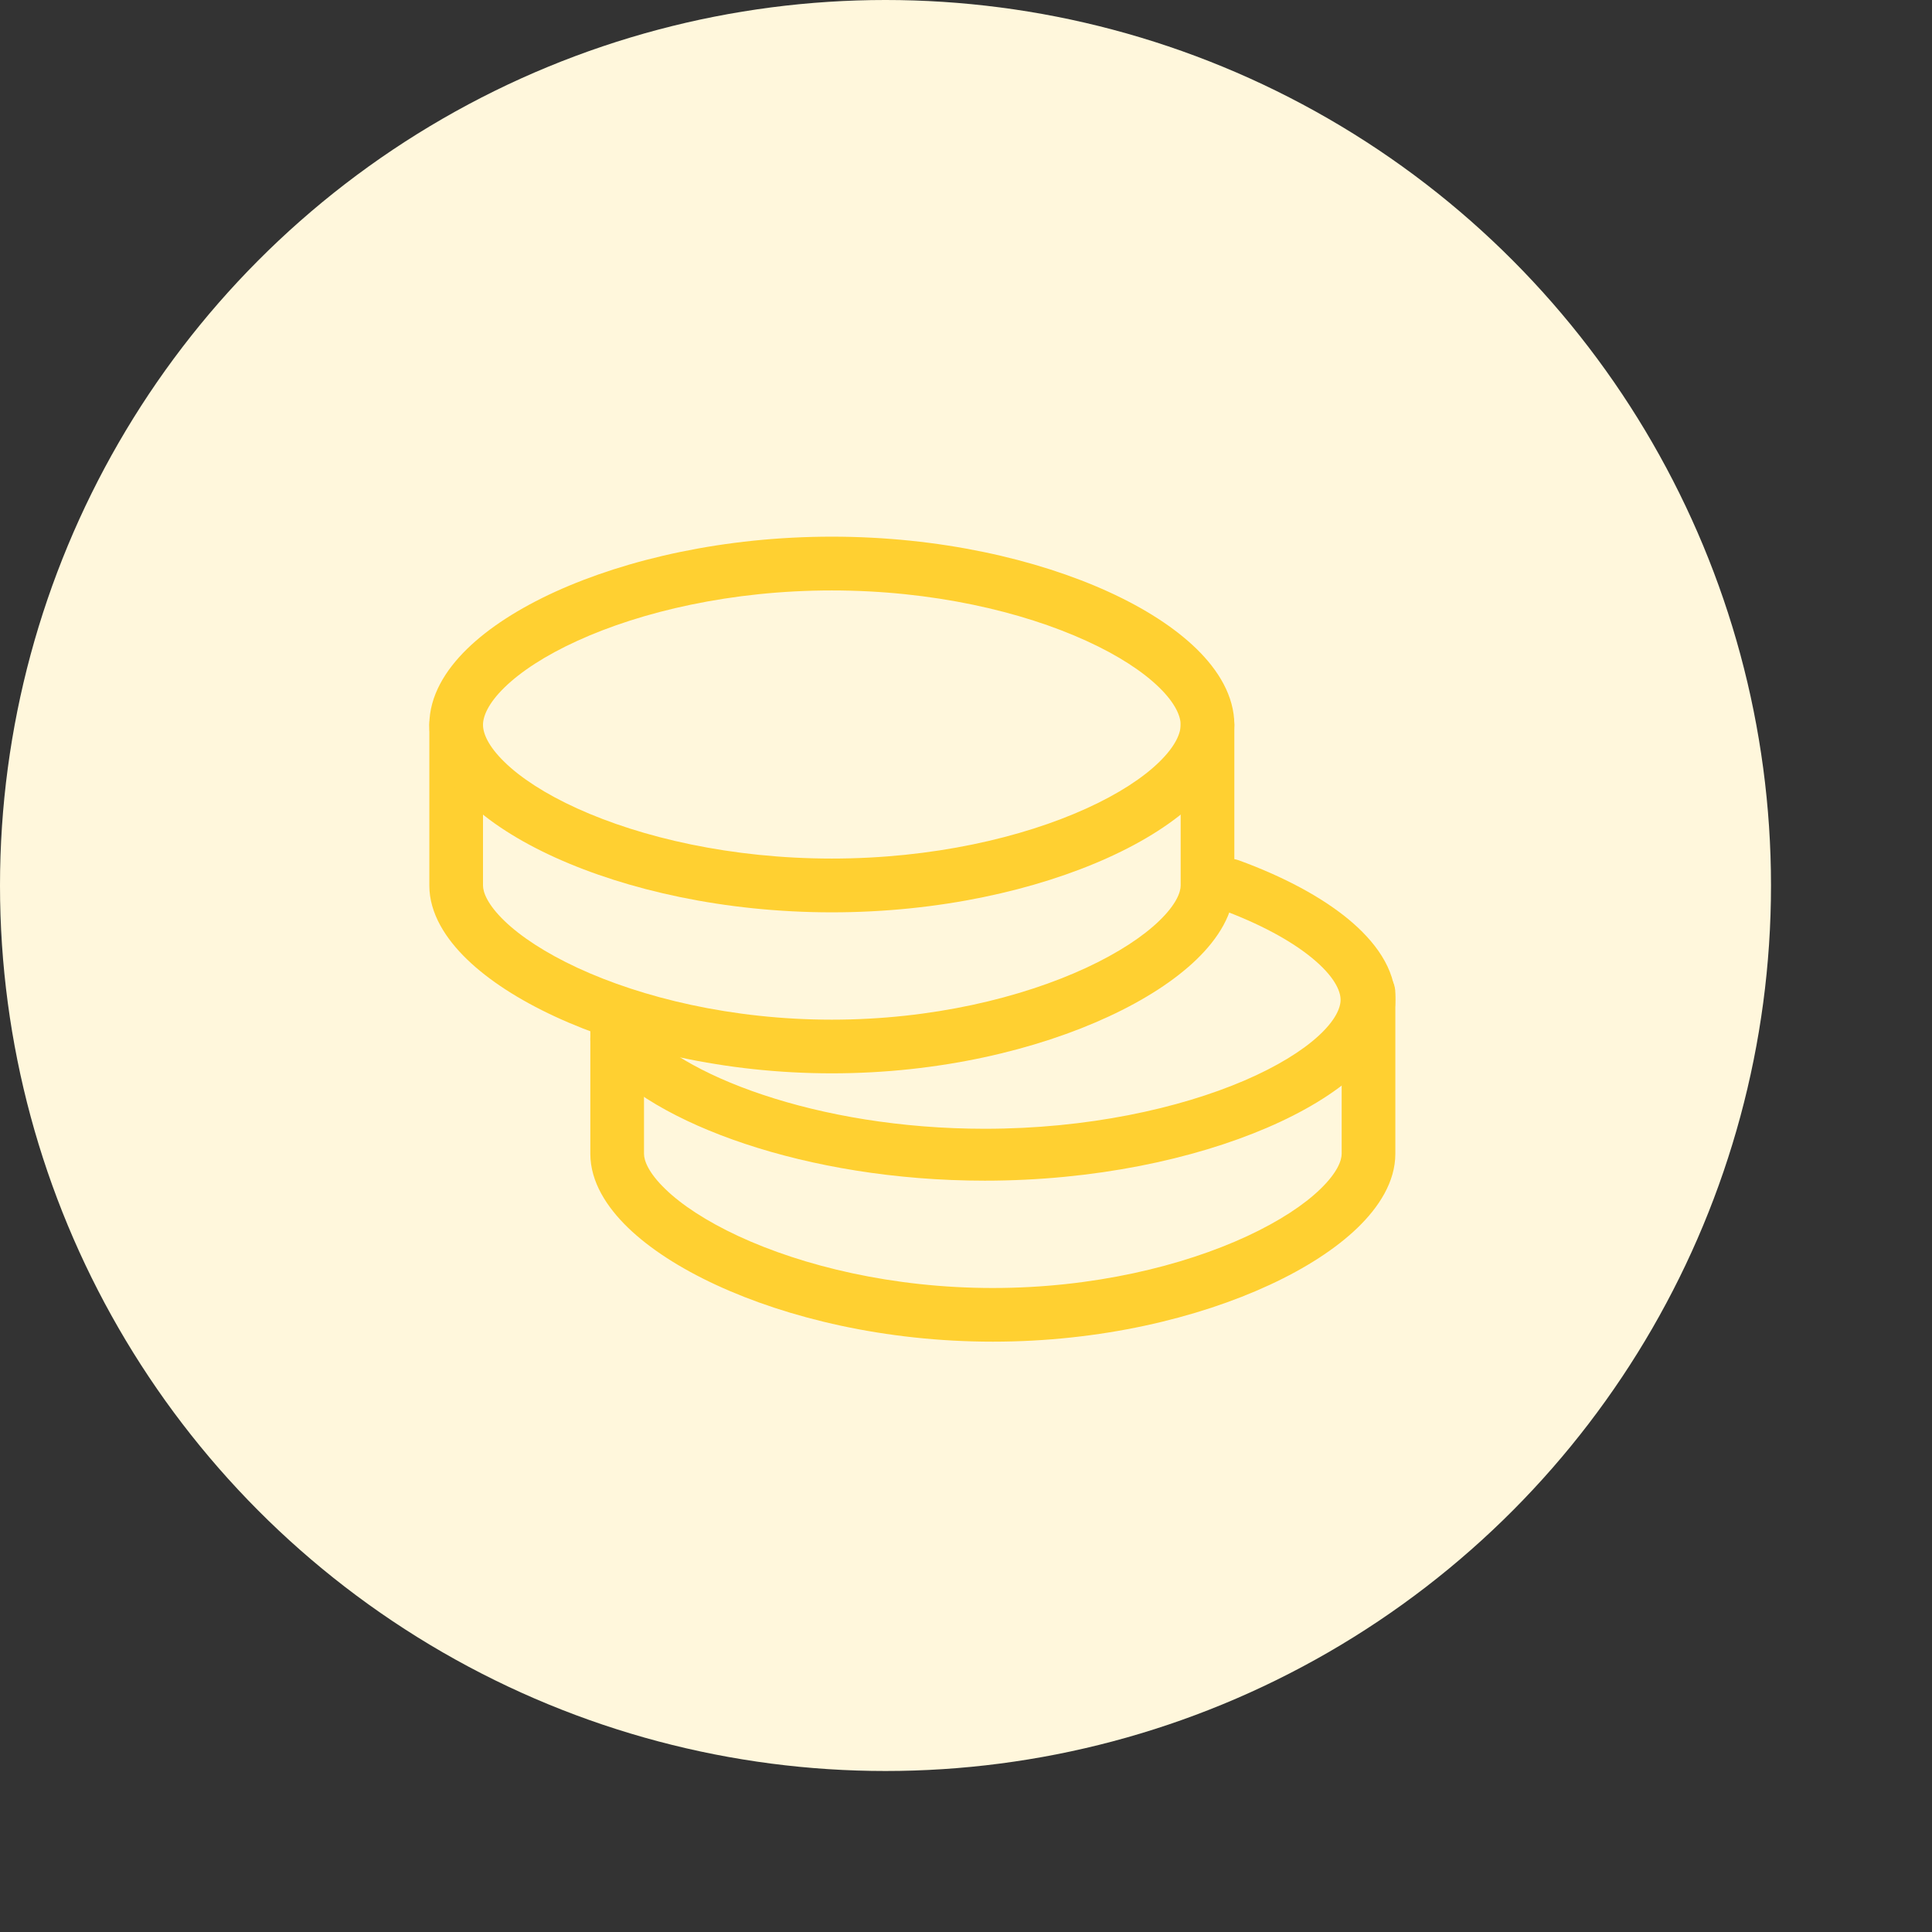 <?xml version="1.0" encoding="UTF-8"?>
<svg xmlns="http://www.w3.org/2000/svg" width="36" height="36" viewBox="0 0 36 36" fill="none">
  <rect x="0" y="0" width="36" height="36" fill="#333333" stroke="none"/>
  <circle cx="16.5" cy="16.5" r="16.5" fill="#FFF7DC"></circle>
  <path fill-rule="evenodd" clip-rule="evenodd" d="M25.5 18C25.776 18 26 18.224 26 18.5V21.5C26 22.023 25.692 22.495 25.297 22.877C24.891 23.269 24.327 23.632 23.66 23.941C22.324 24.561 20.502 25 18.5 25C16.498 25 14.676 24.561 13.34 23.941C12.673 23.632 12.109 23.269 11.703 22.877C11.308 22.495 11 22.023 11 21.5V19C11 18.724 11.224 18.5 11.5 18.5C11.776 18.5 12 18.724 12 19V21.5C12 21.627 12.084 21.854 12.398 22.157C12.7 22.45 13.161 22.755 13.761 23.034C14.958 23.589 16.636 24 18.5 24C20.364 24 22.042 23.589 23.239 23.034C23.839 22.755 24.3 22.45 24.602 22.157C24.916 21.854 25 21.627 25 21.5V18.5C25 18.224 25.224 18 25.5 18Z" fill="#FFD031"></path>
  <path fill-rule="evenodd" clip-rule="evenodd" d="M22.427 16.31C22.529 16.061 22.824 15.937 23.087 16.032C23.913 16.334 24.617 16.709 25.124 17.127C25.618 17.535 26 18.049 26 18.63C26 19.149 25.694 19.613 25.285 19.991C24.868 20.374 24.29 20.722 23.609 21.014C22.245 21.6 20.387 22 18.35 22C16.68 22 15.133 21.731 13.88 21.313C12.646 20.902 11.632 20.323 11.103 19.656C10.933 19.443 10.978 19.14 11.203 18.98C11.428 18.819 11.748 18.861 11.917 19.075C12.27 19.518 13.061 20.015 14.219 20.401C15.359 20.782 16.791 21.033 18.35 21.033C20.256 21.033 21.969 20.657 23.188 20.134C23.8 19.871 24.267 19.58 24.573 19.298C24.887 19.008 24.98 18.778 24.98 18.63C24.98 18.461 24.859 18.19 24.454 17.856C24.063 17.533 23.474 17.209 22.72 16.935C22.457 16.839 22.326 16.559 22.427 16.31Z" fill="#FFD031"></path>
  <path fill-rule="evenodd" clip-rule="evenodd" d="M8.5 13C8.776 13 9 13.224 9 13.5V16.5C9 16.627 9.084 16.854 9.397 17.157C9.7 17.45 10.161 17.755 10.761 18.034C11.958 18.589 13.636 19 15.5 19C17.364 19 19.042 18.589 20.239 18.034C20.839 17.755 21.3 17.45 21.602 17.157C21.916 16.854 22 16.627 22 16.5V13.5C22 13.224 22.224 13 22.5 13C22.776 13 23 13.224 23 13.5V16.5C23 17.023 22.692 17.495 22.297 17.877C21.891 18.269 21.327 18.632 20.66 18.941C19.324 19.561 17.502 20 15.5 20C13.498 20 11.676 19.561 10.34 18.941C9.673 18.632 9.109 18.269 8.703 17.877C8.308 17.495 8 17.023 8 16.5V13.5C8 13.224 8.224 13 8.5 13Z" fill="#FFD031"></path>
  <path fill-rule="evenodd" clip-rule="evenodd" d="M10.343 11.028C11.681 10.418 13.502 10 15.5 10C17.498 10 19.319 10.418 20.657 11.028C21.325 11.333 21.891 11.695 22.299 12.094C22.7 12.486 23 12.968 23 13.506C23 14.044 22.7 14.526 22.299 14.917C21.89 15.315 21.324 15.675 20.656 15.978C19.318 16.585 17.497 17 15.5 17C13.503 17 11.682 16.585 10.344 15.978C9.676 15.675 9.11 15.315 8.701 14.917C8.301 14.526 8 14.044 8 13.506C8 12.968 8.3 12.486 8.701 12.094C9.109 11.695 9.676 11.333 10.343 11.028ZM9.399 12.811C9.091 13.112 9 13.352 9 13.506C9 13.66 9.091 13.898 9.399 14.198C9.699 14.491 10.157 14.793 10.757 15.065C11.952 15.608 13.631 15.998 15.5 15.998C17.369 15.998 19.048 15.608 20.243 15.065C20.843 14.793 21.301 14.491 21.601 14.198C21.909 13.898 22 13.66 22 13.506C22 13.352 21.909 13.112 21.601 12.811C21.3 12.517 20.842 12.214 20.242 11.941C19.047 11.395 17.368 11.002 15.5 11.002C13.632 11.002 11.953 11.395 10.758 11.941C10.158 12.214 9.7 12.517 9.399 12.811Z" fill="#FFD031"></path>
</svg>
